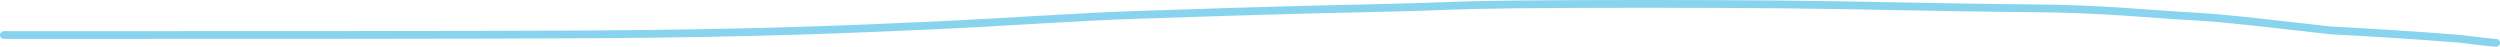 <?xml version="1.0" encoding="UTF-8"?> <svg xmlns="http://www.w3.org/2000/svg" width="321" height="6" viewBox="0 0 321 6" fill="none"><path d="M0.5 4.496C0.785 4.496 1.069 4.496 15.875 4.496C30.68 4.496 59.998 4.496 75.528 4.413C97.641 4.295 110.87 3.662 118.49 3.326C129.631 2.834 138.178 2.156 146.238 1.902C150.27 1.776 162.553 1.317 178.79 0.984C184.784 0.86 186.204 0.65 194.764 0.564C203.325 0.479 218.98 0.479 228.183 0.562C239.67 0.665 249.41 0.981 261.192 1.064C269.907 1.125 276.2 1.815 280.949 2.068C286.582 2.369 292.295 3.15 299.342 3.908C304.103 4.159 309.822 4.496 316.023 4.995C317.326 5.164 318.464 5.329 320.5 5.5" stroke="#88D4EE" stroke-linecap="round"></path></svg> 